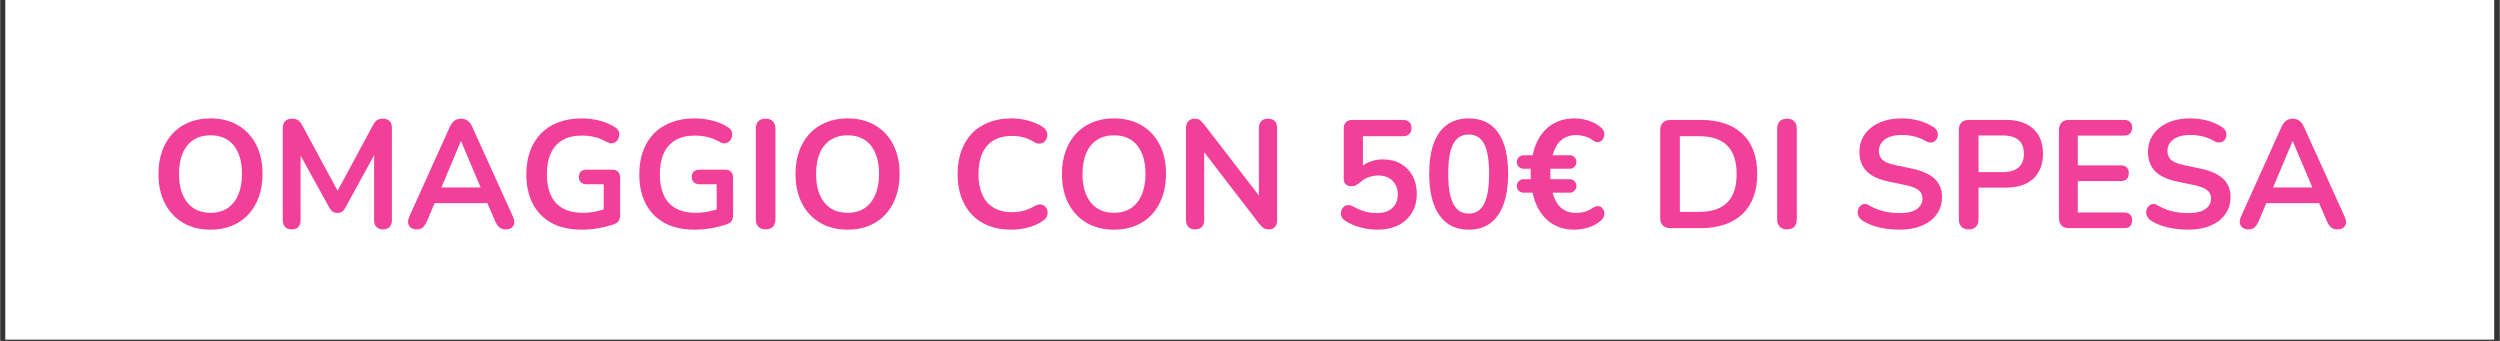 <svg version="1.0" preserveAspectRatio="xMidYMid meet" height="150" viewBox="0 0 824.88 112.5" zoomAndPan="magnify" width="1100" xmlns:xlink="http://www.w3.org/1999/xlink" xmlns="http://www.w3.org/2000/svg"><rect x="0" y="0" width="824.88" height="112.5" fill="#333333" stroke="none"/><defs><g></g><clipPath id="5dda4537d1"><path clip-rule="nonzero" d="M 1.766 0 L 822.996 0 L 822.996 112.004 L 1.766 112.004 Z M 1.766 0"></path></clipPath></defs><g clip-path="url(#5dda4537d1)"><path fill-rule="nonzero" fill-opacity="1" d="M 1.766 0 L 823.113 0 L 823.113 112.004 L 1.766 112.004 Z M 1.766 0" fill="#ffffff"></path><path fill-rule="nonzero" fill-opacity="1" d="M 1.766 0 L 823.113 0 L 823.113 112.004 L 1.766 112.004 Z M 1.766 0" fill="#ffffff"></path></g><g fill-opacity="1" fill="#f23f99"><g transform="translate(49.498, 75.29)"><g><path d="M 19.906 0.5 C 16.457 0.5 13.441 -0.254 10.859 -1.766 C 8.273 -3.285 6.273 -5.422 4.859 -8.172 C 3.441 -10.93 2.734 -14.164 2.734 -17.875 C 2.734 -20.688 3.141 -23.211 3.953 -25.453 C 4.766 -27.703 5.922 -29.629 7.422 -31.234 C 8.922 -32.836 10.723 -34.066 12.828 -34.922 C 14.941 -35.785 17.301 -36.219 19.906 -36.219 C 23.383 -36.219 26.406 -35.461 28.969 -33.953 C 31.539 -32.453 33.535 -30.332 34.953 -27.594 C 36.367 -24.863 37.078 -21.645 37.078 -17.938 C 37.078 -15.133 36.672 -12.598 35.859 -10.328 C 35.055 -8.066 33.898 -6.125 32.391 -4.5 C 30.891 -2.883 29.082 -1.645 26.969 -0.781 C 24.863 0.07 22.508 0.5 19.906 0.5 Z M 19.906 -5.062 C 22.102 -5.062 23.969 -5.566 25.5 -6.578 C 27.039 -7.598 28.223 -9.066 29.047 -10.984 C 29.879 -12.91 30.297 -15.207 30.297 -17.875 C 30.297 -21.926 29.391 -25.066 27.578 -27.297 C 25.773 -29.523 23.219 -30.641 19.906 -30.641 C 17.75 -30.641 15.891 -30.141 14.328 -29.141 C 12.773 -28.148 11.582 -26.703 10.75 -24.797 C 9.926 -22.891 9.516 -20.582 9.516 -17.875 C 9.516 -13.863 10.426 -10.723 12.25 -8.453 C 14.082 -6.191 16.633 -5.062 19.906 -5.062 Z M 19.906 -5.062"></path></g></g></g><g fill-opacity="1" fill="#f23f99"><g transform="translate(89.255, 75.29)"><g><path d="M 6.938 0.406 C 5.988 0.406 5.258 0.133 4.75 -0.406 C 4.25 -0.945 4 -1.691 4 -2.641 L 4 -33.078 C 4 -34.055 4.27 -34.805 4.812 -35.328 C 5.352 -35.859 6.098 -36.125 7.047 -36.125 C 7.891 -36.125 8.555 -35.961 9.047 -35.641 C 9.535 -35.316 9.984 -34.766 10.391 -33.984 L 22.891 -10.844 L 21.281 -10.844 L 33.781 -33.984 C 34.188 -34.766 34.625 -35.316 35.094 -35.641 C 35.57 -35.961 36.234 -36.125 37.078 -36.125 C 38.023 -36.125 38.75 -35.859 39.25 -35.328 C 39.758 -34.805 40.016 -34.055 40.016 -33.078 L 40.016 -2.641 C 40.016 -1.691 39.77 -0.945 39.281 -0.406 C 38.789 0.133 38.055 0.406 37.078 0.406 C 36.129 0.406 35.398 0.133 34.891 -0.406 C 34.391 -0.945 34.141 -1.691 34.141 -2.641 L 34.141 -26.094 L 35.25 -26.094 L 24.625 -6.688 C 24.281 -6.113 23.922 -5.691 23.547 -5.422 C 23.18 -5.148 22.676 -5.016 22.031 -5.016 C 21.395 -5.016 20.875 -5.156 20.469 -5.438 C 20.062 -5.727 19.707 -6.145 19.406 -6.688 L 8.656 -26.141 L 9.875 -26.141 L 9.875 -2.641 C 9.875 -1.691 9.629 -0.945 9.141 -0.406 C 8.648 0.133 7.914 0.406 6.938 0.406 Z M 6.938 0.406"></path></g></g></g><g fill-opacity="1" fill="#f23f99"><g transform="translate(133.216, 75.29)"><g><path d="M 4.25 0.406 C 3.445 0.406 2.801 0.223 2.312 -0.141 C 1.82 -0.516 1.523 -1.016 1.422 -1.641 C 1.316 -2.266 1.43 -2.969 1.766 -3.75 L 15.141 -33.375 C 15.586 -34.352 16.117 -35.055 16.734 -35.484 C 17.359 -35.91 18.078 -36.125 18.891 -36.125 C 19.672 -36.125 20.375 -35.91 21 -35.484 C 21.625 -35.055 22.156 -34.352 22.594 -33.375 L 36.016 -3.75 C 36.391 -2.969 36.523 -2.254 36.422 -1.609 C 36.316 -0.973 36.023 -0.477 35.547 -0.125 C 35.078 0.227 34.457 0.406 33.688 0.406 C 32.738 0.406 32.004 0.176 31.484 -0.281 C 30.961 -0.738 30.5 -1.438 30.094 -2.375 L 26.797 -10.031 L 29.531 -8.25 L 8.156 -8.25 L 10.891 -10.031 L 7.656 -2.375 C 7.207 -1.395 6.75 -0.688 6.281 -0.25 C 5.812 0.188 5.133 0.406 4.25 0.406 Z M 18.797 -28.672 L 11.703 -11.797 L 10.391 -13.422 L 27.297 -13.422 L 26.031 -11.797 L 18.891 -28.672 Z M 18.797 -28.672"></path></g></g></g><g fill-opacity="1" fill="#f23f99"><g transform="translate(170.897, 75.29)"><g><path d="M 21.078 0.5 C 17.117 0.5 13.781 -0.238 11.062 -1.719 C 8.344 -3.207 6.273 -5.316 4.859 -8.047 C 3.441 -10.785 2.734 -14.031 2.734 -17.781 C 2.734 -20.613 3.145 -23.16 3.969 -25.422 C 4.801 -27.691 6 -29.629 7.562 -31.234 C 9.133 -32.836 11.051 -34.066 13.312 -34.922 C 15.582 -35.785 18.148 -36.219 21.016 -36.219 C 22.91 -36.219 24.812 -35.988 26.719 -35.531 C 28.625 -35.07 30.422 -34.305 32.109 -33.234 C 32.691 -32.859 33.07 -32.398 33.25 -31.859 C 33.438 -31.316 33.461 -30.766 33.328 -30.203 C 33.191 -29.648 32.938 -29.172 32.562 -28.766 C 32.195 -28.367 31.734 -28.117 31.172 -28.016 C 30.617 -27.91 30.004 -28.047 29.328 -28.422 C 28.047 -29.16 26.742 -29.695 25.422 -30.031 C 24.109 -30.375 22.641 -30.547 21.016 -30.547 C 18.523 -30.547 16.414 -30.047 14.688 -29.047 C 12.969 -28.055 11.676 -26.613 10.812 -24.719 C 9.945 -22.832 9.516 -20.52 9.516 -17.781 C 9.516 -13.625 10.508 -10.461 12.5 -8.297 C 14.5 -6.141 17.457 -5.062 21.375 -5.062 C 22.727 -5.062 24.098 -5.195 25.484 -5.469 C 26.867 -5.738 28.219 -6.109 29.531 -6.578 L 28.266 -3.703 L 28.266 -14.484 L 22.688 -14.484 C 21.844 -14.484 21.191 -14.703 20.734 -15.141 C 20.285 -15.586 20.062 -16.18 20.062 -16.922 C 20.062 -17.691 20.285 -18.281 20.734 -18.688 C 21.191 -19.094 21.844 -19.297 22.688 -19.297 L 31.047 -19.297 C 31.891 -19.297 32.539 -19.066 33 -18.609 C 33.457 -18.16 33.688 -17.516 33.688 -16.672 L 33.688 -4.359 C 33.688 -3.609 33.539 -2.977 33.25 -2.469 C 32.969 -1.969 32.504 -1.602 31.859 -1.375 C 30.379 -0.832 28.676 -0.383 26.75 -0.031 C 24.82 0.32 22.93 0.5 21.078 0.5 Z M 21.078 0.5"></path></g></g></g><g fill-opacity="1" fill="#f23f99"><g transform="translate(208.172, 75.29)"><g><path d="M 21.078 0.5 C 17.117 0.5 13.781 -0.238 11.062 -1.719 C 8.344 -3.207 6.273 -5.316 4.859 -8.047 C 3.441 -10.785 2.734 -14.031 2.734 -17.781 C 2.734 -20.613 3.145 -23.16 3.969 -25.422 C 4.801 -27.691 6 -29.629 7.562 -31.234 C 9.133 -32.836 11.051 -34.066 13.312 -34.922 C 15.582 -35.785 18.148 -36.219 21.016 -36.219 C 22.91 -36.219 24.812 -35.988 26.719 -35.531 C 28.625 -35.07 30.422 -34.305 32.109 -33.234 C 32.691 -32.859 33.07 -32.398 33.25 -31.859 C 33.438 -31.316 33.461 -30.766 33.328 -30.203 C 33.191 -29.648 32.938 -29.172 32.562 -28.766 C 32.195 -28.367 31.734 -28.117 31.172 -28.016 C 30.617 -27.91 30.004 -28.047 29.328 -28.422 C 28.047 -29.16 26.742 -29.695 25.422 -30.031 C 24.109 -30.375 22.641 -30.547 21.016 -30.547 C 18.523 -30.547 16.414 -30.047 14.688 -29.047 C 12.969 -28.055 11.676 -26.613 10.812 -24.719 C 9.945 -22.832 9.516 -20.52 9.516 -17.781 C 9.516 -13.625 10.508 -10.461 12.5 -8.297 C 14.5 -6.141 17.457 -5.062 21.375 -5.062 C 22.727 -5.062 24.098 -5.195 25.484 -5.469 C 26.867 -5.738 28.219 -6.109 29.531 -6.578 L 28.266 -3.703 L 28.266 -14.484 L 22.688 -14.484 C 21.844 -14.484 21.191 -14.703 20.734 -15.141 C 20.285 -15.586 20.062 -16.18 20.062 -16.922 C 20.062 -17.691 20.285 -18.281 20.734 -18.688 C 21.191 -19.094 21.844 -19.297 22.688 -19.297 L 31.047 -19.297 C 31.891 -19.297 32.539 -19.066 33 -18.609 C 33.457 -18.16 33.688 -17.516 33.688 -16.672 L 33.688 -4.359 C 33.688 -3.609 33.539 -2.977 33.25 -2.469 C 32.969 -1.969 32.504 -1.602 31.859 -1.375 C 30.379 -0.832 28.676 -0.383 26.75 -0.031 C 24.82 0.32 22.93 0.5 21.078 0.5 Z M 21.078 0.5"></path></g></g></g><g fill-opacity="1" fill="#f23f99"><g transform="translate(245.448, 75.29)"><g><path d="M 7.141 0.406 C 6.098 0.406 5.297 0.109 4.734 -0.484 C 4.18 -1.078 3.906 -1.895 3.906 -2.938 L 3.906 -32.781 C 3.906 -33.852 4.18 -34.676 4.734 -35.25 C 5.297 -35.832 6.098 -36.125 7.141 -36.125 C 8.191 -36.125 8.992 -35.832 9.547 -35.25 C 10.109 -34.676 10.391 -33.852 10.391 -32.781 L 10.391 -2.938 C 10.391 -1.895 10.117 -1.078 9.578 -0.484 C 9.035 0.109 8.223 0.406 7.141 0.406 Z M 7.141 0.406"></path></g></g></g><g fill-opacity="1" fill="#f23f99"><g transform="translate(259.73, 75.29)"><g><path d="M 19.906 0.5 C 16.457 0.5 13.441 -0.254 10.859 -1.766 C 8.273 -3.285 6.273 -5.422 4.859 -8.172 C 3.441 -10.93 2.734 -14.164 2.734 -17.875 C 2.734 -20.688 3.141 -23.211 3.953 -25.453 C 4.766 -27.703 5.922 -29.629 7.422 -31.234 C 8.922 -32.836 10.723 -34.066 12.828 -34.922 C 14.941 -35.785 17.301 -36.219 19.906 -36.219 C 23.383 -36.219 26.406 -35.461 28.969 -33.953 C 31.539 -32.453 33.535 -30.332 34.953 -27.594 C 36.367 -24.863 37.078 -21.645 37.078 -17.938 C 37.078 -15.133 36.672 -12.598 35.859 -10.328 C 35.055 -8.066 33.898 -6.125 32.391 -4.5 C 30.891 -2.883 29.082 -1.645 26.969 -0.781 C 24.863 0.07 22.508 0.5 19.906 0.5 Z M 19.906 -5.062 C 22.102 -5.062 23.969 -5.566 25.5 -6.578 C 27.039 -7.598 28.223 -9.066 29.047 -10.984 C 29.879 -12.91 30.297 -15.207 30.297 -17.875 C 30.297 -21.926 29.391 -25.066 27.578 -27.297 C 25.773 -29.523 23.219 -30.641 19.906 -30.641 C 17.75 -30.641 15.891 -30.141 14.328 -29.141 C 12.773 -28.148 11.582 -26.703 10.75 -24.797 C 9.926 -22.891 9.516 -20.582 9.516 -17.875 C 9.516 -13.863 10.426 -10.723 12.25 -8.453 C 14.082 -6.191 16.633 -5.062 19.906 -5.062 Z M 19.906 -5.062"></path></g></g></g><g fill-opacity="1" fill="#f23f99"><g transform="translate(299.487, 75.29)"><g></g></g></g><g fill-opacity="1" fill="#f23f99"><g transform="translate(313.212, 75.29)"><g><path d="M 20.516 0.5 C 16.797 0.5 13.609 -0.25 10.953 -1.75 C 8.305 -3.25 6.273 -5.375 4.859 -8.125 C 3.441 -10.883 2.734 -14.133 2.734 -17.875 C 2.734 -20.688 3.141 -23.211 3.953 -25.453 C 4.766 -27.703 5.926 -29.629 7.438 -31.234 C 8.957 -32.836 10.82 -34.066 13.031 -34.922 C 15.25 -35.785 17.742 -36.219 20.516 -36.219 C 22.367 -36.219 24.191 -35.977 25.984 -35.5 C 27.773 -35.031 29.348 -34.359 30.703 -33.484 C 31.41 -33.047 31.879 -32.516 32.109 -31.891 C 32.348 -31.266 32.398 -30.656 32.266 -30.062 C 32.129 -29.469 31.848 -28.969 31.422 -28.562 C 31.004 -28.164 30.484 -27.941 29.859 -27.891 C 29.234 -27.836 28.551 -28.047 27.812 -28.516 C 26.758 -29.191 25.625 -29.68 24.406 -29.984 C 23.195 -30.285 21.969 -30.438 20.719 -30.438 C 18.32 -30.438 16.297 -29.945 14.641 -28.969 C 12.984 -27.988 11.734 -26.57 10.891 -24.719 C 10.047 -22.863 9.625 -20.582 9.625 -17.875 C 9.625 -15.207 10.047 -12.926 10.891 -11.031 C 11.734 -9.145 12.984 -7.711 14.641 -6.734 C 16.297 -5.754 18.32 -5.266 20.719 -5.266 C 22 -5.266 23.266 -5.426 24.516 -5.75 C 25.766 -6.07 26.945 -6.57 28.062 -7.25 C 28.801 -7.688 29.469 -7.879 30.062 -7.828 C 30.656 -7.773 31.156 -7.562 31.562 -7.188 C 31.969 -6.82 32.238 -6.359 32.375 -5.797 C 32.508 -5.242 32.473 -4.672 32.266 -4.078 C 32.066 -3.484 31.66 -2.969 31.047 -2.531 C 29.703 -1.551 28.094 -0.801 26.219 -0.281 C 24.344 0.238 22.441 0.5 20.516 0.5 Z M 20.516 0.5"></path></g></g></g><g fill-opacity="1" fill="#f23f99"><g transform="translate(347.651, 75.29)"><g><path d="M 19.906 0.5 C 16.457 0.5 13.441 -0.254 10.859 -1.766 C 8.273 -3.285 6.273 -5.422 4.859 -8.172 C 3.441 -10.93 2.734 -14.164 2.734 -17.875 C 2.734 -20.688 3.141 -23.211 3.953 -25.453 C 4.766 -27.703 5.922 -29.629 7.422 -31.234 C 8.922 -32.836 10.723 -34.066 12.828 -34.922 C 14.941 -35.785 17.301 -36.219 19.906 -36.219 C 23.383 -36.219 26.406 -35.461 28.969 -33.953 C 31.539 -32.453 33.535 -30.332 34.953 -27.594 C 36.367 -24.863 37.078 -21.645 37.078 -17.938 C 37.078 -15.133 36.672 -12.598 35.859 -10.328 C 35.055 -8.066 33.898 -6.125 32.391 -4.5 C 30.891 -2.883 29.082 -1.645 26.969 -0.781 C 24.863 0.07 22.508 0.5 19.906 0.5 Z M 19.906 -5.062 C 22.102 -5.062 23.969 -5.566 25.5 -6.578 C 27.039 -7.598 28.223 -9.066 29.047 -10.984 C 29.879 -12.91 30.297 -15.207 30.297 -17.875 C 30.297 -21.926 29.391 -25.066 27.578 -27.297 C 25.773 -29.523 23.219 -30.641 19.906 -30.641 C 17.75 -30.641 15.891 -30.141 14.328 -29.141 C 12.773 -28.148 11.582 -26.703 10.75 -24.797 C 9.926 -22.891 9.516 -20.582 9.516 -17.875 C 9.516 -13.863 10.426 -10.723 12.25 -8.453 C 14.082 -6.191 16.633 -5.062 19.906 -5.062 Z M 19.906 -5.062"></path></g></g></g><g fill-opacity="1" fill="#f23f99"><g transform="translate(387.408, 75.29)"><g><path d="M 6.938 0.406 C 5.957 0.406 5.207 0.133 4.688 -0.406 C 4.164 -0.945 3.906 -1.723 3.906 -2.734 L 3.906 -32.875 C 3.906 -33.926 4.164 -34.727 4.688 -35.281 C 5.207 -35.844 5.891 -36.125 6.734 -36.125 C 7.516 -36.125 8.098 -35.977 8.484 -35.688 C 8.867 -35.395 9.332 -34.914 9.875 -34.25 L 29.281 -9.062 L 27.969 -9.062 L 27.969 -33.031 C 27.969 -34.008 28.227 -34.77 28.75 -35.312 C 29.27 -35.852 30.02 -36.125 31 -36.125 C 31.977 -36.125 32.719 -35.852 33.219 -35.312 C 33.727 -34.77 33.984 -34.008 33.984 -33.031 L 33.984 -2.641 C 33.984 -1.691 33.75 -0.945 33.281 -0.406 C 32.812 0.133 32.172 0.406 31.359 0.406 C 30.578 0.406 29.957 0.254 29.5 -0.047 C 29.051 -0.348 28.555 -0.836 28.016 -1.516 L 8.656 -26.703 L 9.922 -26.703 L 9.922 -2.734 C 9.922 -1.723 9.664 -0.945 9.156 -0.406 C 8.656 0.133 7.914 0.406 6.938 0.406 Z M 6.938 0.406"></path></g></g></g><g fill-opacity="1" fill="#f23f99"><g transform="translate(425.292, 75.29)"><g></g></g></g><g fill-opacity="1" fill="#f23f99"><g transform="translate(439.017, 75.29)"><g><path d="M 15.5 0.5 C 13.707 0.5 11.883 0.266 10.031 -0.203 C 8.176 -0.672 6.469 -1.395 4.906 -2.375 C 4.27 -2.781 3.844 -3.258 3.625 -3.812 C 3.406 -4.375 3.352 -4.93 3.469 -5.484 C 3.582 -6.047 3.832 -6.52 4.219 -6.906 C 4.613 -7.301 5.086 -7.531 5.641 -7.594 C 6.203 -7.664 6.82 -7.516 7.5 -7.141 C 8.75 -6.43 10.016 -5.891 11.297 -5.516 C 12.578 -5.148 13.945 -4.969 15.406 -4.969 C 16.82 -4.969 18.035 -5.219 19.047 -5.719 C 20.055 -6.227 20.832 -6.938 21.375 -7.844 C 21.914 -8.758 22.188 -9.828 22.188 -11.047 C 22.188 -12.93 21.613 -14.457 20.469 -15.625 C 19.32 -16.789 17.75 -17.375 15.75 -17.375 C 14.676 -17.375 13.629 -17.195 12.609 -16.844 C 11.598 -16.488 10.602 -15.875 9.625 -15 C 9.32 -14.727 8.93 -14.461 8.453 -14.203 C 7.984 -13.953 7.477 -13.828 6.938 -13.828 C 6.094 -13.828 5.453 -14.047 5.016 -14.484 C 4.578 -14.922 4.359 -15.531 4.359 -16.312 L 4.359 -32.875 C 4.359 -33.789 4.602 -34.492 5.094 -34.984 C 5.582 -35.473 6.281 -35.719 7.188 -35.719 L 23.859 -35.719 C 24.773 -35.719 25.477 -35.488 25.969 -35.031 C 26.457 -34.57 26.703 -33.906 26.703 -33.031 C 26.703 -32.188 26.457 -31.523 25.969 -31.047 C 25.477 -30.578 24.773 -30.344 23.859 -30.344 L 10.688 -30.344 L 10.688 -19 L 9.016 -19 C 9.891 -20.176 11.051 -21.082 12.5 -21.719 C 13.957 -22.363 15.551 -22.688 17.281 -22.688 C 19.539 -22.688 21.504 -22.207 23.172 -21.25 C 24.848 -20.289 26.148 -18.957 27.078 -17.25 C 28.004 -15.539 28.469 -13.555 28.469 -11.297 C 28.469 -8.961 27.941 -6.91 26.891 -5.141 C 25.848 -3.367 24.352 -1.984 22.406 -0.984 C 20.469 0.004 18.164 0.5 15.5 0.5 Z M 15.5 0.5"></path></g></g></g><g fill-opacity="1" fill="#f23f99"><g transform="translate(469.404, 75.29)"><g><path d="M 15.203 0.5 C 10.973 0.5 7.742 -1.094 5.516 -4.281 C 3.285 -7.469 2.172 -12.02 2.172 -17.938 C 2.172 -21.914 2.672 -25.266 3.672 -27.984 C 4.672 -30.703 6.141 -32.754 8.078 -34.141 C 10.023 -35.523 12.398 -36.219 15.203 -36.219 C 19.453 -36.219 22.68 -34.664 24.891 -31.562 C 27.109 -28.457 28.219 -23.93 28.219 -17.984 C 28.219 -14.035 27.719 -10.68 26.719 -7.922 C 25.727 -5.172 24.27 -3.078 22.344 -1.641 C 20.414 -0.211 18.035 0.5 15.203 0.5 Z M 15.203 -4.812 C 17.492 -4.812 19.188 -5.875 20.281 -8 C 21.383 -10.125 21.938 -13.453 21.938 -17.984 C 21.938 -22.504 21.383 -25.785 20.281 -27.828 C 19.188 -29.879 17.492 -30.906 15.203 -30.906 C 12.93 -30.906 11.238 -29.879 10.125 -27.828 C 9.008 -25.785 8.453 -22.504 8.453 -17.984 C 8.453 -13.453 9.008 -10.125 10.125 -8 C 11.238 -5.875 12.93 -4.812 15.203 -4.812 Z M 15.203 -4.812"></path></g></g></g><g fill-opacity="1" fill="#f23f99"><g transform="translate(499.792, 75.29)"><g><path d="M 19.703 0.5 C 17.234 0.5 15.02 -0.02 13.062 -1.062 C 11.102 -2.113 9.488 -3.66 8.219 -5.703 C 6.957 -7.742 6.094 -10.219 5.625 -13.125 L 6.531 -11.703 L 2.984 -11.703 C 2.348 -11.703 1.805 -11.91 1.359 -12.328 C 0.922 -12.754 0.703 -13.289 0.703 -13.938 C 0.703 -14.57 0.922 -15.098 1.359 -15.516 C 1.805 -15.941 2.348 -16.156 2.984 -16.156 L 6.281 -16.156 L 5.375 -14.938 C 5.301 -15.988 5.266 -17.004 5.266 -17.984 C 5.266 -18.961 5.316 -19.906 5.422 -20.812 L 6.328 -19.609 L 2.984 -19.609 C 2.348 -19.609 1.805 -19.816 1.359 -20.234 C 0.922 -20.66 0.703 -21.191 0.703 -21.828 C 0.703 -22.473 0.922 -23.004 1.359 -23.422 C 1.805 -23.848 2.348 -24.062 2.984 -24.062 L 6.844 -24.062 L 5.625 -22.594 C 6.094 -25.531 6.957 -28.008 8.219 -30.031 C 9.488 -32.062 11.102 -33.598 13.062 -34.641 C 15.02 -35.691 17.234 -36.219 19.703 -36.219 C 21.254 -36.219 22.797 -35.977 24.328 -35.5 C 25.867 -35.031 27.266 -34.258 28.516 -33.188 C 29.023 -32.738 29.348 -32.242 29.484 -31.703 C 29.617 -31.172 29.609 -30.648 29.453 -30.141 C 29.305 -29.629 29.055 -29.211 28.703 -28.891 C 28.348 -28.578 27.906 -28.41 27.375 -28.391 C 26.852 -28.379 26.305 -28.594 25.734 -29.031 C 24.992 -29.602 24.133 -30.023 23.156 -30.297 C 22.176 -30.566 21.176 -30.703 20.156 -30.703 C 18.844 -30.703 17.645 -30.422 16.562 -29.859 C 15.477 -29.305 14.57 -28.445 13.844 -27.281 C 13.125 -26.113 12.578 -24.617 12.203 -22.797 L 11.25 -24.062 L 18.141 -24.062 C 18.773 -24.062 19.301 -23.844 19.719 -23.406 C 20.145 -22.969 20.359 -22.441 20.359 -21.828 C 20.359 -21.223 20.145 -20.703 19.719 -20.266 C 19.301 -19.828 18.773 -19.609 18.141 -19.609 L 10.688 -19.609 L 11.859 -20.719 C 11.785 -19.938 11.75 -19.047 11.75 -18.047 C 11.75 -17.055 11.785 -16.125 11.859 -15.25 L 10.734 -16.156 L 18.141 -16.156 C 18.773 -16.156 19.301 -15.938 19.719 -15.5 C 20.145 -15.062 20.359 -14.539 20.359 -13.938 C 20.359 -13.32 20.145 -12.797 19.719 -12.359 C 19.301 -11.922 18.773 -11.703 18.141 -11.703 L 11.453 -11.703 L 12.203 -12.969 C 12.578 -11.145 13.125 -9.641 13.844 -8.453 C 14.57 -7.273 15.477 -6.406 16.562 -5.844 C 17.645 -5.289 18.844 -5.016 20.156 -5.016 C 21.207 -5.016 22.18 -5.141 23.078 -5.391 C 23.973 -5.648 24.875 -6.082 25.781 -6.688 C 26.395 -7.094 26.953 -7.285 27.453 -7.266 C 27.961 -7.254 28.395 -7.086 28.75 -6.766 C 29.102 -6.441 29.348 -6.051 29.484 -5.594 C 29.617 -5.133 29.625 -4.645 29.5 -4.125 C 29.383 -3.602 29.094 -3.125 28.625 -2.688 C 27.477 -1.602 26.102 -0.801 24.5 -0.281 C 22.895 0.238 21.297 0.5 19.703 0.5 Z M 19.703 0.5"></path></g></g></g><g fill-opacity="1" fill="#f23f99"><g transform="translate(530.18, 75.29)"><g></g></g></g><g fill-opacity="1" fill="#f23f99"><g transform="translate(543.905, 75.29)"><g><path d="M 7.344 0 C 6.227 0 5.375 -0.289 4.781 -0.875 C 4.195 -1.469 3.906 -2.32 3.906 -3.438 L 3.906 -32.266 C 3.906 -33.379 4.195 -34.234 4.781 -34.828 C 5.375 -35.422 6.227 -35.719 7.344 -35.719 L 17.172 -35.719 C 23.148 -35.719 27.77 -34.18 31.031 -31.109 C 34.289 -28.035 35.922 -23.625 35.922 -17.875 C 35.922 -15.008 35.504 -12.469 34.672 -10.25 C 33.848 -8.039 32.633 -6.176 31.031 -4.656 C 29.426 -3.133 27.469 -1.977 25.156 -1.188 C 22.844 -0.395 20.18 0 17.172 0 Z M 10.391 -5.375 L 16.766 -5.375 C 18.859 -5.375 20.672 -5.633 22.203 -6.156 C 23.742 -6.676 25.031 -7.453 26.062 -8.484 C 27.094 -9.516 27.859 -10.812 28.359 -12.375 C 28.867 -13.945 29.125 -15.781 29.125 -17.875 C 29.125 -22.062 28.094 -25.188 26.031 -27.25 C 23.977 -29.312 20.891 -30.344 16.766 -30.344 L 10.391 -30.344 Z M 10.391 -5.375"></path></g></g></g><g fill-opacity="1" fill="#f23f99"><g transform="translate(582.497, 75.29)"><g><path d="M 7.141 0.406 C 6.098 0.406 5.297 0.109 4.734 -0.484 C 4.18 -1.078 3.906 -1.895 3.906 -2.938 L 3.906 -32.781 C 3.906 -33.852 4.18 -34.676 4.734 -35.25 C 5.297 -35.832 6.098 -36.125 7.141 -36.125 C 8.191 -36.125 8.992 -35.832 9.547 -35.25 C 10.109 -34.676 10.391 -33.852 10.391 -32.781 L 10.391 -2.938 C 10.391 -1.895 10.117 -1.078 9.578 -0.484 C 9.035 0.109 8.223 0.406 7.141 0.406 Z M 7.141 0.406"></path></g></g></g><g fill-opacity="1" fill="#f23f99"><g transform="translate(596.779, 75.29)"><g></g></g></g><g fill-opacity="1" fill="#f23f99"><g transform="translate(610.504, 75.29)"><g><path d="M 16.203 0.5 C 14.723 0.5 13.238 0.391 11.75 0.172 C 10.258 -0.047 8.859 -0.379 7.547 -0.828 C 6.234 -1.285 5.051 -1.852 4 -2.531 C 3.395 -2.938 2.973 -3.426 2.734 -4 C 2.492 -4.57 2.414 -5.133 2.5 -5.688 C 2.594 -6.25 2.816 -6.738 3.172 -7.156 C 3.523 -7.582 3.969 -7.848 4.5 -7.953 C 5.039 -8.055 5.633 -7.906 6.281 -7.5 C 7.77 -6.625 9.336 -5.984 10.984 -5.578 C 12.641 -5.172 14.379 -4.969 16.203 -4.969 C 18.879 -4.969 20.82 -5.414 22.031 -6.312 C 23.25 -7.207 23.859 -8.363 23.859 -9.781 C 23.859 -10.957 23.426 -11.883 22.562 -12.562 C 21.707 -13.238 20.234 -13.797 18.141 -14.234 L 12.562 -15.406 C 9.352 -16.07 6.961 -17.207 5.391 -18.812 C 3.828 -20.414 3.047 -22.535 3.047 -25.172 C 3.047 -26.828 3.379 -28.328 4.047 -29.672 C 4.723 -31.023 5.676 -32.191 6.906 -33.172 C 8.145 -34.16 9.613 -34.914 11.312 -35.438 C 13.02 -35.957 14.906 -36.219 16.969 -36.219 C 19 -36.219 20.926 -35.961 22.75 -35.453 C 24.57 -34.953 26.207 -34.211 27.656 -33.234 C 28.195 -32.859 28.562 -32.398 28.75 -31.859 C 28.938 -31.316 28.977 -30.785 28.875 -30.266 C 28.77 -29.742 28.531 -29.297 28.156 -28.922 C 27.789 -28.555 27.328 -28.336 26.766 -28.266 C 26.211 -28.203 25.582 -28.367 24.875 -28.766 C 23.625 -29.484 22.352 -29.992 21.062 -30.297 C 19.781 -30.598 18.398 -30.75 16.922 -30.75 C 15.367 -30.75 14.035 -30.531 12.922 -30.094 C 11.805 -29.656 10.953 -29.035 10.359 -28.234 C 9.766 -27.441 9.469 -26.504 9.469 -25.422 C 9.469 -24.211 9.875 -23.242 10.688 -22.516 C 11.5 -21.785 12.883 -21.219 14.844 -20.812 L 20.359 -19.656 C 23.703 -18.945 26.191 -17.832 27.828 -16.312 C 29.473 -14.789 30.297 -12.766 30.297 -10.234 C 30.297 -8.609 29.961 -7.133 29.297 -5.812 C 28.641 -4.5 27.695 -3.367 26.469 -2.422 C 25.238 -1.484 23.758 -0.758 22.031 -0.25 C 20.312 0.25 18.367 0.5 16.203 0.5 Z M 16.203 0.5"></path></g></g></g><g fill-opacity="1" fill="#f23f99"><g transform="translate(642.462, 75.29)"><g><path d="M 7.141 0.406 C 6.098 0.406 5.297 0.109 4.734 -0.484 C 4.18 -1.078 3.906 -1.895 3.906 -2.938 L 3.906 -32.422 C 3.906 -33.504 4.191 -34.32 4.766 -34.875 C 5.336 -35.438 6.145 -35.719 7.188 -35.719 L 19.406 -35.719 C 23.32 -35.719 26.344 -34.738 28.469 -32.781 C 30.594 -30.82 31.656 -28.082 31.656 -24.562 C 31.656 -21.051 30.594 -18.305 28.469 -16.328 C 26.344 -14.359 23.32 -13.375 19.406 -13.375 L 10.391 -13.375 L 10.391 -2.938 C 10.391 -1.895 10.117 -1.078 9.578 -0.484 C 9.035 0.109 8.223 0.406 7.141 0.406 Z M 10.391 -18.484 L 18.391 -18.484 C 20.68 -18.484 22.414 -19 23.594 -20.031 C 24.781 -21.062 25.375 -22.57 25.375 -24.562 C 25.375 -26.562 24.781 -28.066 23.594 -29.078 C 22.414 -30.086 20.68 -30.594 18.391 -30.594 L 10.391 -30.594 Z M 10.391 -18.484"></path></g></g></g><g fill-opacity="1" fill="#f23f99"><g transform="translate(675.483, 75.29)"><g><path d="M 7.344 0 C 6.227 0 5.375 -0.289 4.781 -0.875 C 4.195 -1.469 3.906 -2.32 3.906 -3.438 L 3.906 -32.266 C 3.906 -33.379 4.195 -34.234 4.781 -34.828 C 5.375 -35.422 6.227 -35.719 7.344 -35.719 L 25.422 -35.719 C 26.273 -35.719 26.926 -35.492 27.375 -35.047 C 27.832 -34.609 28.062 -33.988 28.062 -33.188 C 28.062 -32.332 27.832 -31.676 27.375 -31.219 C 26.926 -30.77 26.273 -30.547 25.422 -30.547 L 10.125 -30.547 L 10.125 -20.719 L 24.312 -20.719 C 25.188 -20.719 25.844 -20.5 26.281 -20.062 C 26.727 -19.625 26.953 -18.984 26.953 -18.141 C 26.953 -17.297 26.727 -16.648 26.281 -16.203 C 25.844 -15.766 25.188 -15.547 24.312 -15.547 L 10.125 -15.547 L 10.125 -5.172 L 25.422 -5.172 C 26.273 -5.172 26.926 -4.945 27.375 -4.5 C 27.832 -4.062 28.062 -3.422 28.062 -2.578 C 28.062 -1.734 27.832 -1.094 27.375 -0.656 C 26.926 -0.219 26.273 0 25.422 0 Z M 7.344 0"></path></g></g></g><g fill-opacity="1" fill="#f23f99"><g transform="translate(705.719, 75.29)"><g><path d="M 16.203 0.5 C 14.723 0.5 13.238 0.391 11.75 0.172 C 10.258 -0.047 8.859 -0.379 7.547 -0.828 C 6.234 -1.285 5.051 -1.852 4 -2.531 C 3.395 -2.938 2.973 -3.426 2.734 -4 C 2.492 -4.57 2.414 -5.133 2.5 -5.688 C 2.594 -6.25 2.816 -6.738 3.172 -7.156 C 3.523 -7.582 3.969 -7.848 4.5 -7.953 C 5.039 -8.055 5.633 -7.906 6.281 -7.5 C 7.77 -6.625 9.336 -5.984 10.984 -5.578 C 12.641 -5.172 14.379 -4.969 16.203 -4.969 C 18.879 -4.969 20.82 -5.414 22.031 -6.312 C 23.25 -7.207 23.859 -8.363 23.859 -9.781 C 23.859 -10.957 23.426 -11.883 22.562 -12.562 C 21.707 -13.238 20.234 -13.797 18.141 -14.234 L 12.562 -15.406 C 9.352 -16.07 6.961 -17.207 5.391 -18.812 C 3.828 -20.414 3.047 -22.535 3.047 -25.172 C 3.047 -26.828 3.379 -28.328 4.047 -29.672 C 4.723 -31.023 5.676 -32.191 6.906 -33.172 C 8.145 -34.16 9.613 -34.914 11.312 -35.438 C 13.02 -35.957 14.906 -36.219 16.969 -36.219 C 19 -36.219 20.926 -35.961 22.75 -35.453 C 24.57 -34.953 26.207 -34.211 27.656 -33.234 C 28.195 -32.859 28.562 -32.398 28.75 -31.859 C 28.938 -31.316 28.977 -30.785 28.875 -30.266 C 28.77 -29.742 28.531 -29.297 28.156 -28.922 C 27.789 -28.555 27.328 -28.336 26.766 -28.266 C 26.211 -28.203 25.582 -28.367 24.875 -28.766 C 23.625 -29.484 22.352 -29.992 21.062 -30.297 C 19.781 -30.598 18.398 -30.75 16.922 -30.75 C 15.367 -30.75 14.035 -30.531 12.922 -30.094 C 11.805 -29.656 10.953 -29.035 10.359 -28.234 C 9.766 -27.441 9.469 -26.504 9.469 -25.422 C 9.469 -24.211 9.875 -23.242 10.688 -22.516 C 11.5 -21.785 12.883 -21.219 14.844 -20.812 L 20.359 -19.656 C 23.703 -18.945 26.191 -17.832 27.828 -16.312 C 29.473 -14.789 30.297 -12.766 30.297 -10.234 C 30.297 -8.609 29.961 -7.133 29.297 -5.812 C 28.641 -4.5 27.695 -3.367 26.469 -2.422 C 25.238 -1.484 23.758 -0.758 22.031 -0.25 C 20.312 0.25 18.367 0.5 16.203 0.5 Z M 16.203 0.5"></path></g></g></g><g fill-opacity="1" fill="#f23f99"><g transform="translate(737.676, 75.29)"><g><path d="M 4.25 0.406 C 3.445 0.406 2.801 0.223 2.312 -0.141 C 1.82 -0.516 1.523 -1.016 1.422 -1.641 C 1.316 -2.266 1.43 -2.969 1.766 -3.75 L 15.141 -33.375 C 15.586 -34.352 16.117 -35.055 16.734 -35.484 C 17.359 -35.91 18.078 -36.125 18.891 -36.125 C 19.672 -36.125 20.375 -35.91 21 -35.484 C 21.625 -35.055 22.156 -34.352 22.594 -33.375 L 36.016 -3.75 C 36.391 -2.969 36.523 -2.254 36.422 -1.609 C 36.316 -0.973 36.023 -0.477 35.547 -0.125 C 35.078 0.227 34.457 0.406 33.688 0.406 C 32.738 0.406 32.004 0.176 31.484 -0.281 C 30.961 -0.738 30.5 -1.438 30.094 -2.375 L 26.797 -10.031 L 29.531 -8.25 L 8.156 -8.25 L 10.891 -10.031 L 7.656 -2.375 C 7.207 -1.395 6.75 -0.688 6.281 -0.25 C 5.812 0.188 5.133 0.406 4.25 0.406 Z M 18.797 -28.672 L 11.703 -11.797 L 10.391 -13.422 L 27.297 -13.422 L 26.031 -11.797 L 18.891 -28.672 Z M 18.797 -28.672"></path></g></g></g></svg>